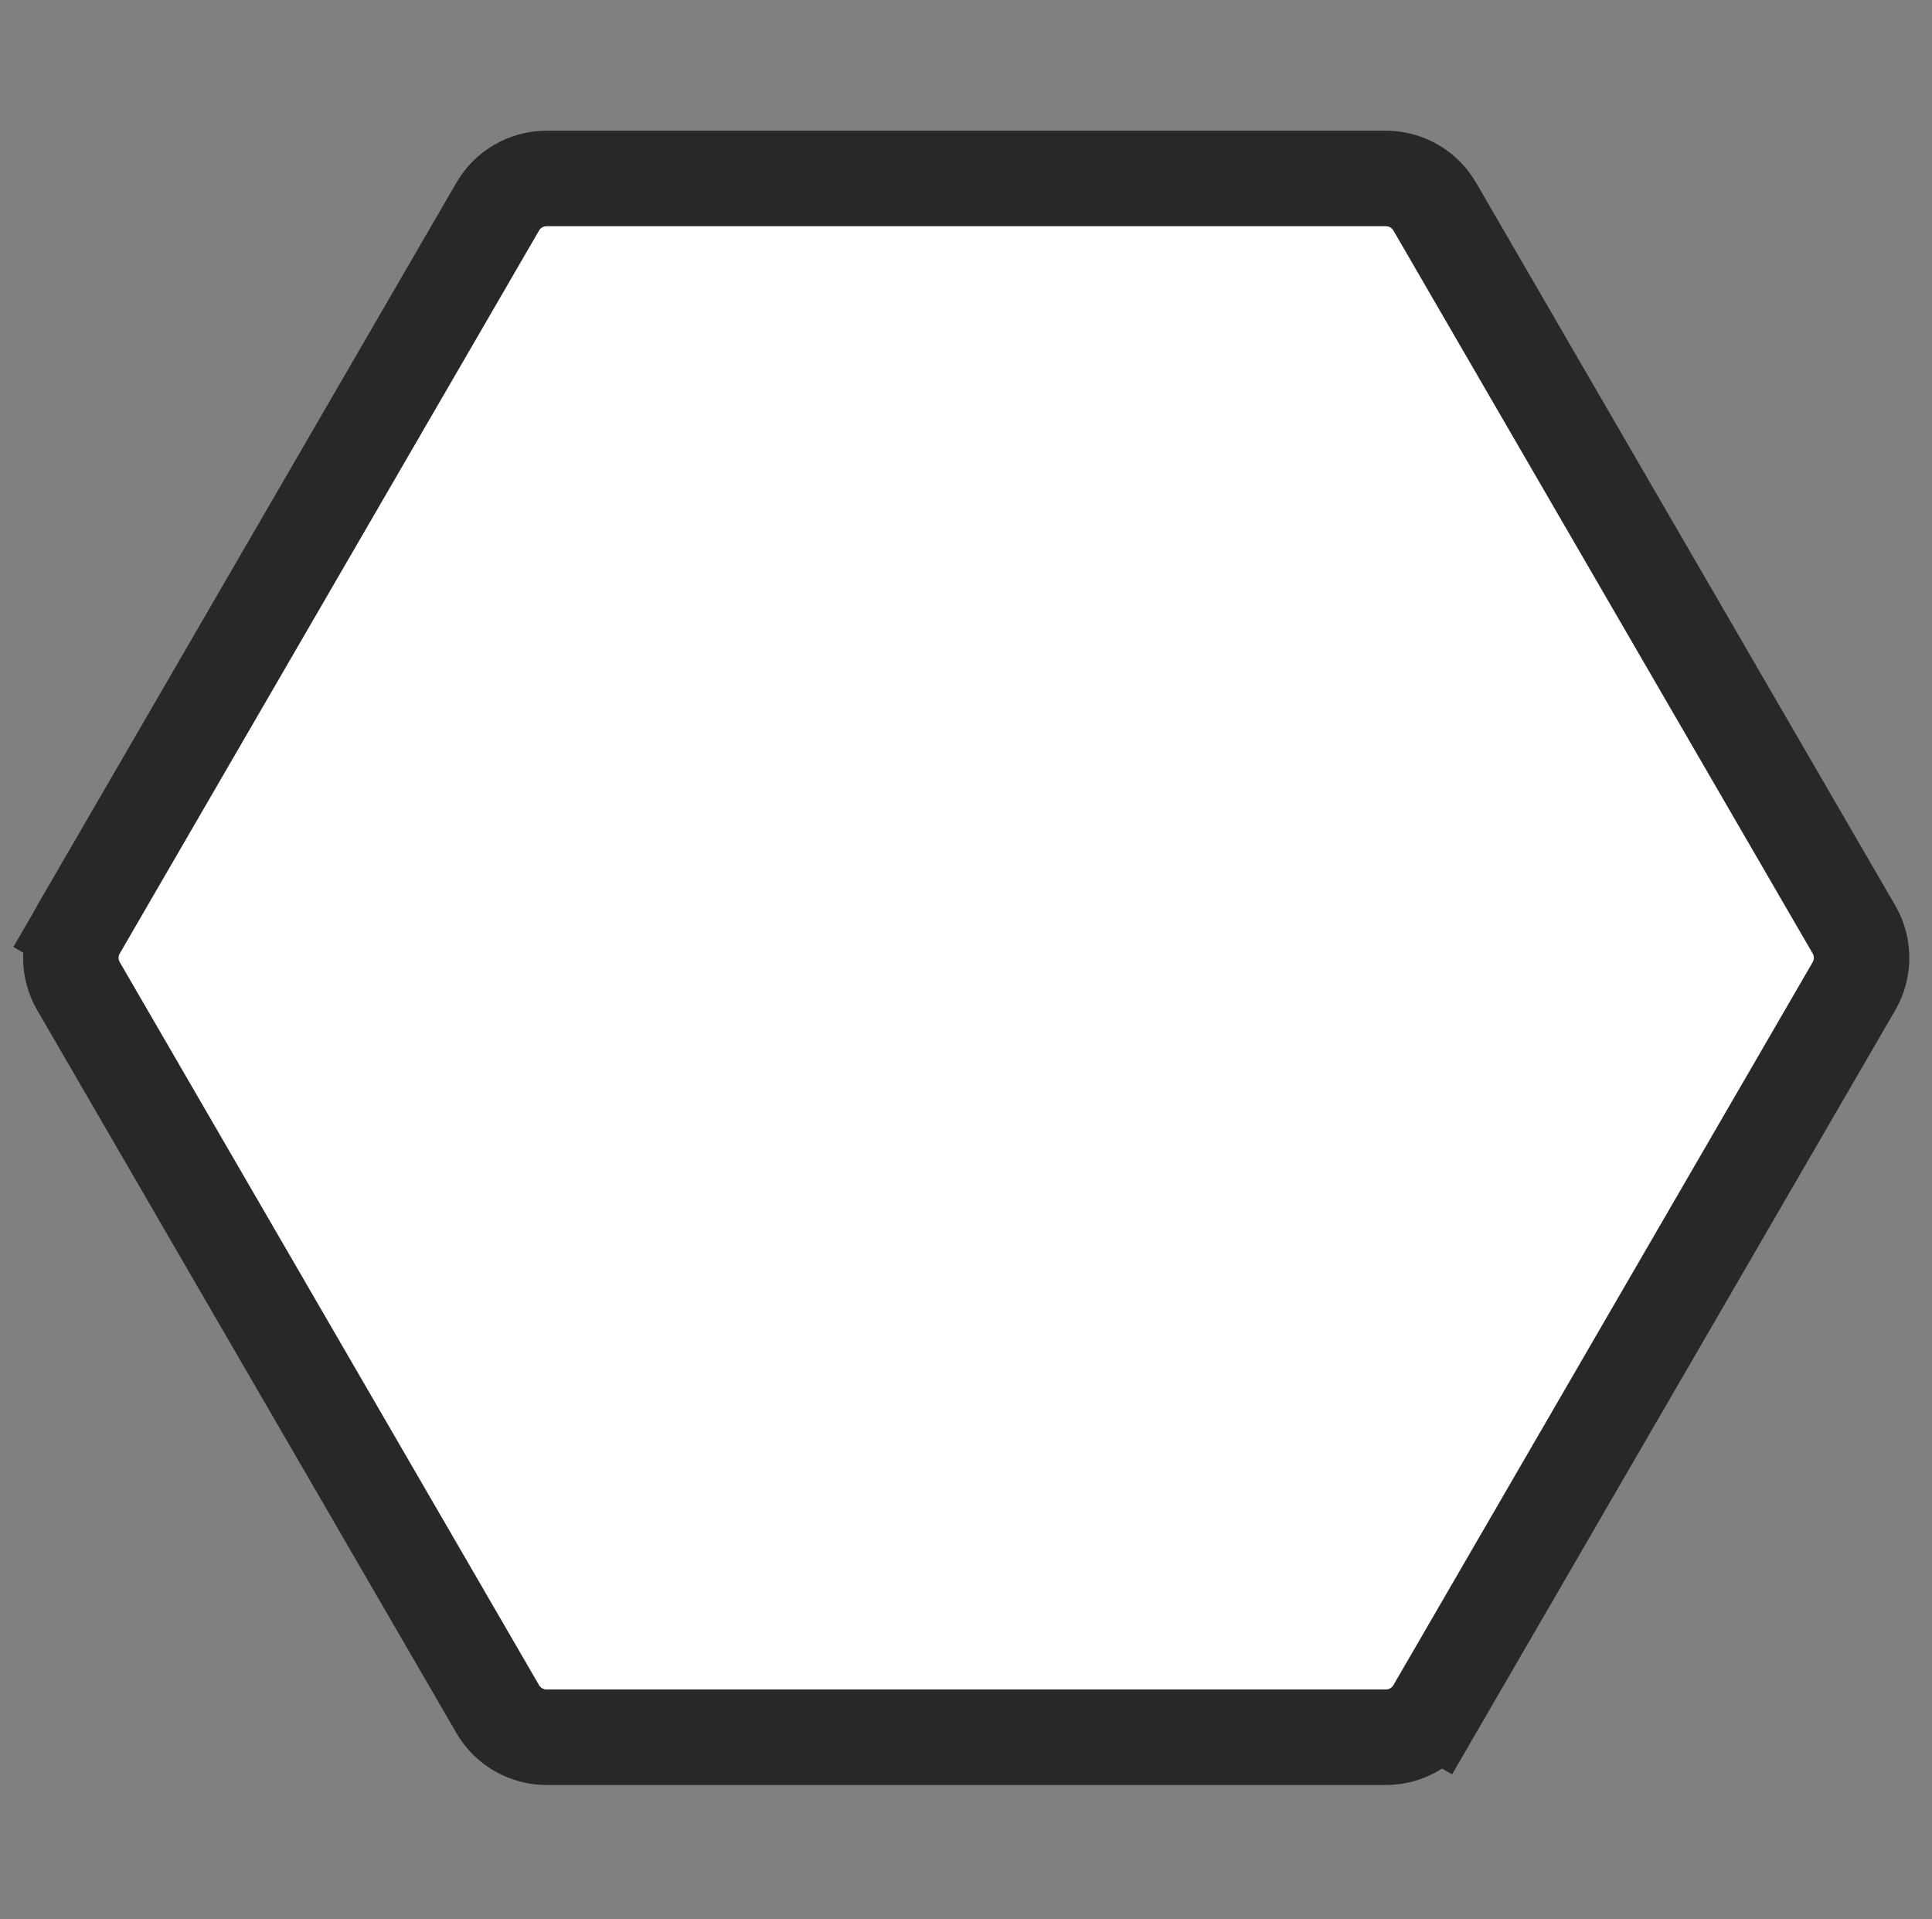 <svg width="151" height="150" viewBox="0 0 151 150" fill="none" xmlns="http://www.w3.org/2000/svg">
<rect x="0" y="0" width="151" height="150" fill="#808080" stroke="none"/>
<g id="Group 1000004256">
<path id="Polygon 2" d="M6.133 77.07C5.34 75.701 5.34 74.013 6.133 72.644L2.918 70.779L6.133 72.644L38.902 16.145C39.691 14.784 41.145 13.947 42.717 13.947L108.318 13.947C109.891 13.947 111.345 14.784 112.134 16.145L144.902 72.644C145.696 74.013 145.696 75.701 144.902 77.07L112.134 133.57L115.362 135.442L112.134 133.57C111.345 134.93 109.891 135.768 108.318 135.768L42.717 135.768C41.145 135.768 39.691 134.93 38.902 133.57L6.133 77.07Z" fill="white" stroke="#282828" stroke-width="7.464"/>
</g>
</svg>
